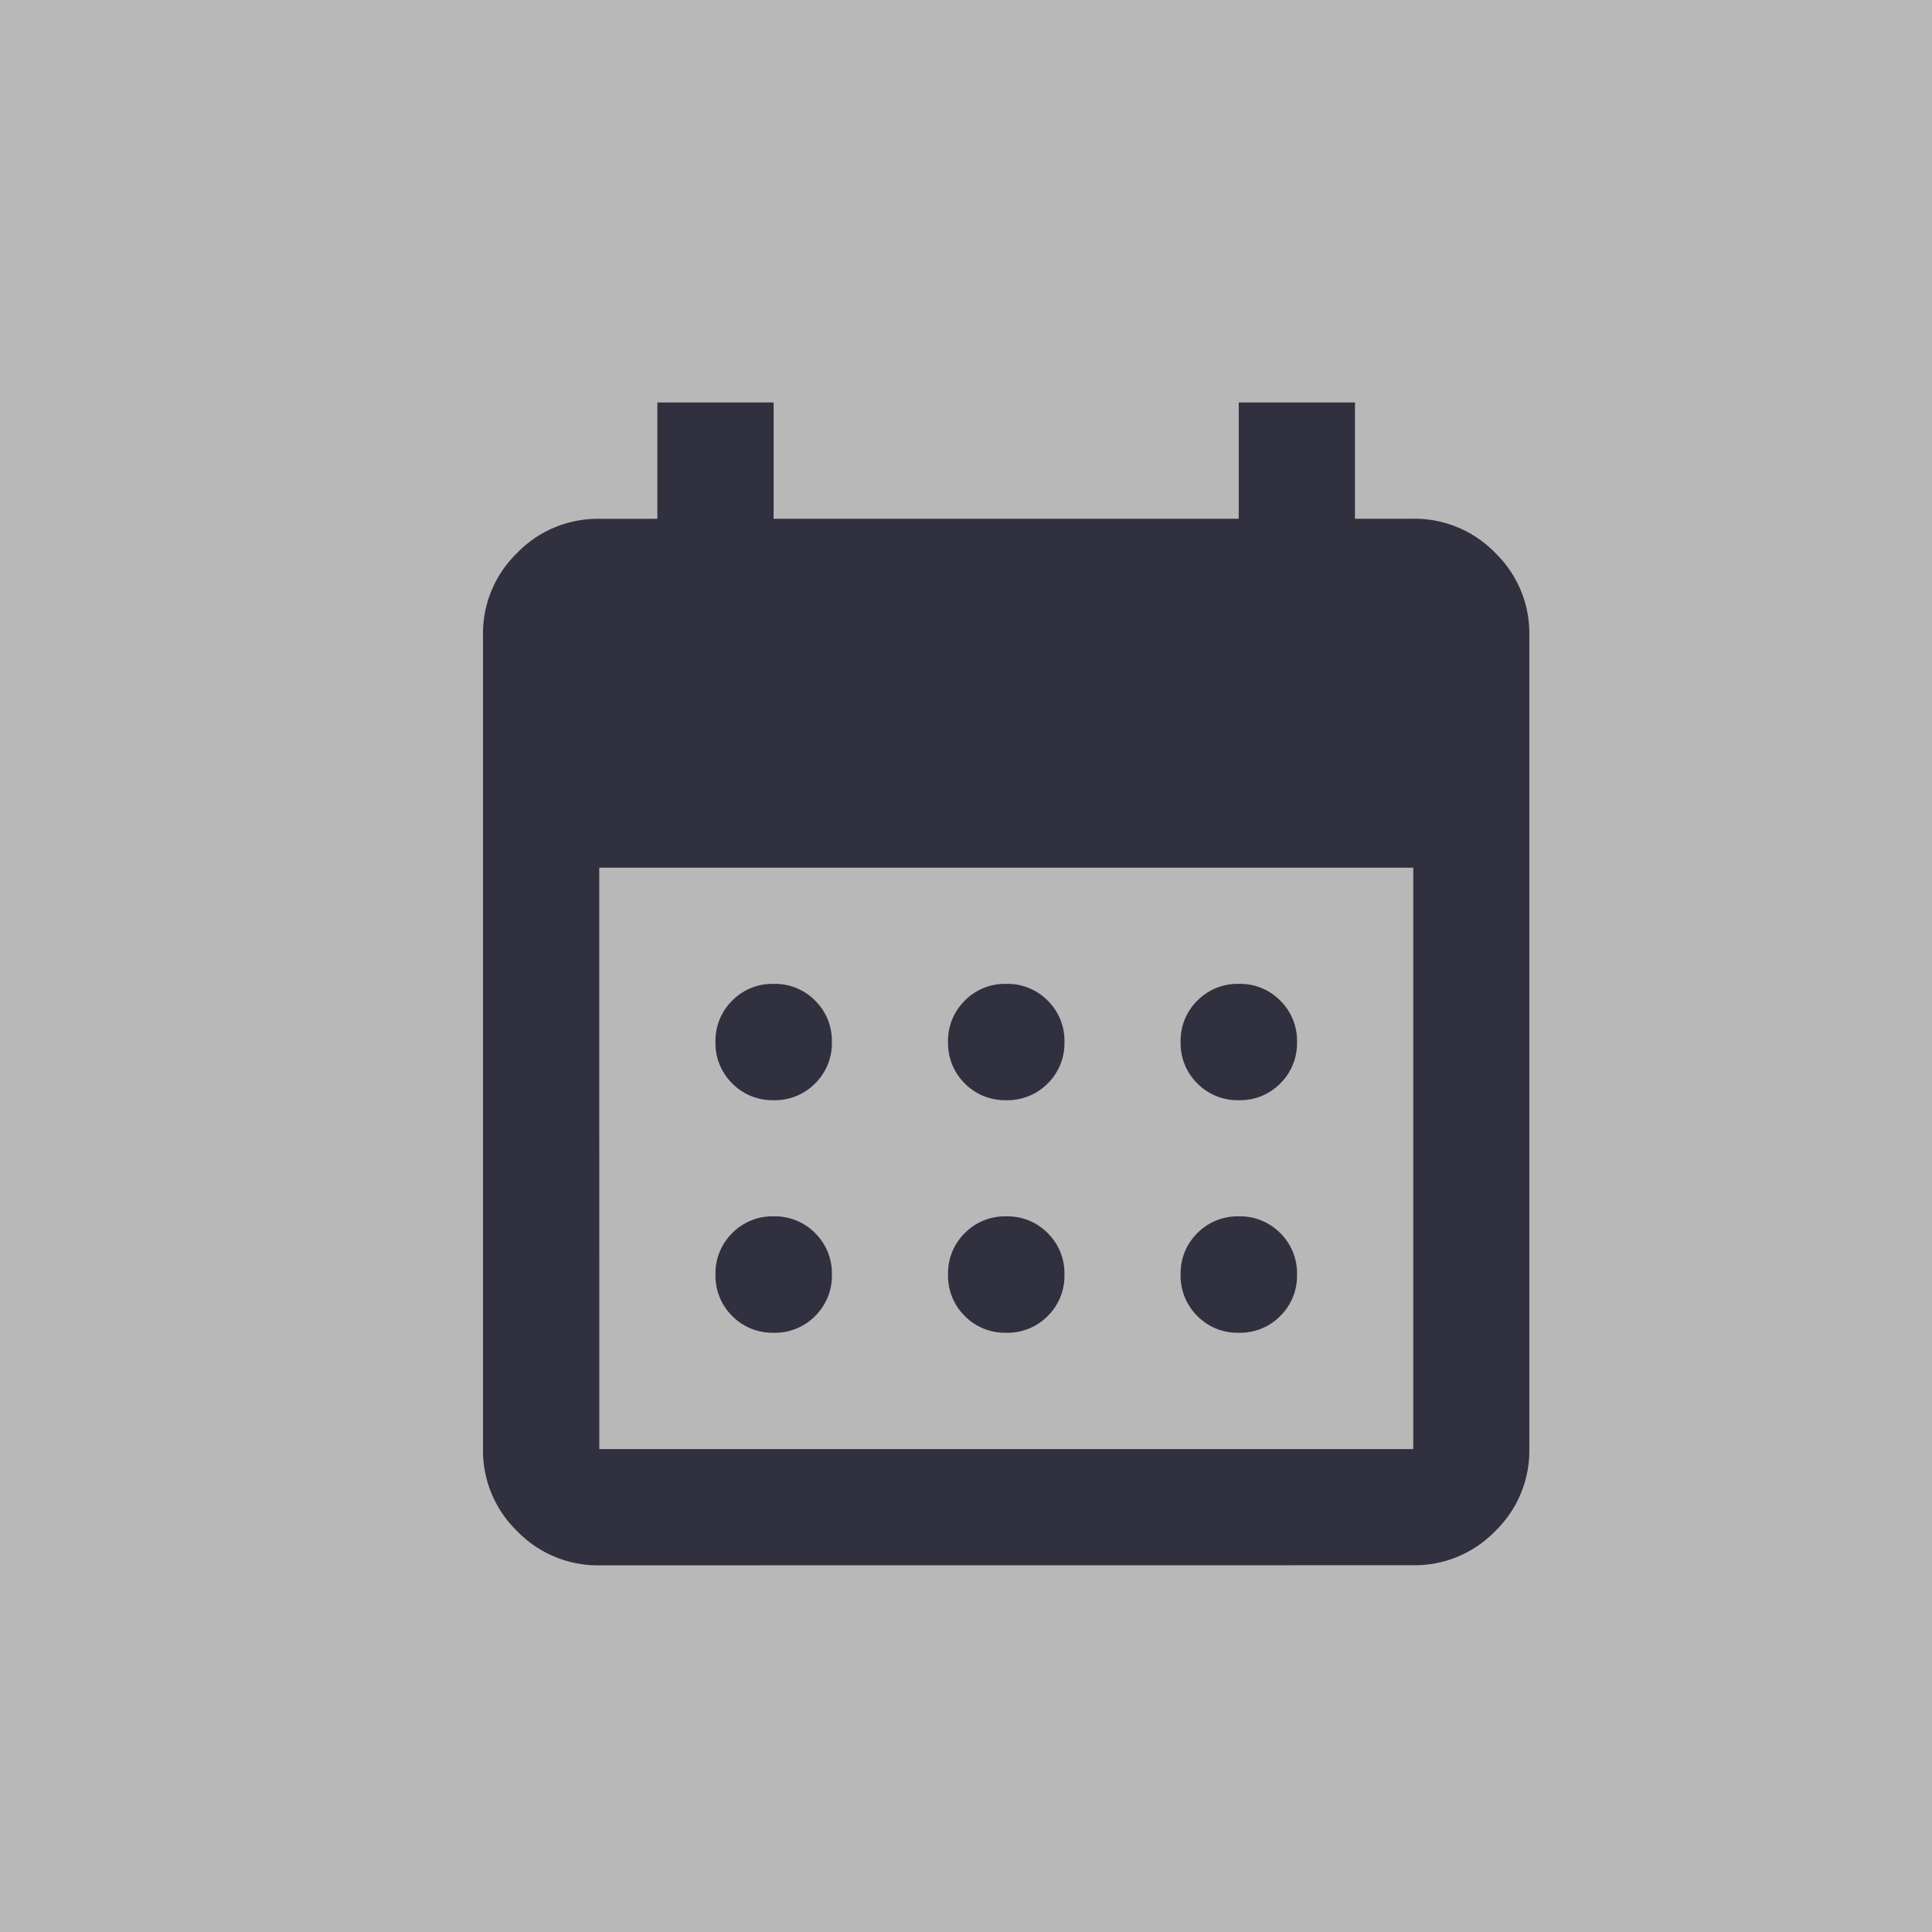 <svg xmlns="http://www.w3.org/2000/svg" width="24" height="24" viewBox="0 0 24 24">
  <rect x="0" y="0" width="24" height="24" fill="#808080" stroke="none"/>
  <g id="Group_167255" data-name="Group 167255" transform="translate(-214 -552)">
    <rect id="Rectangle_149505" data-name="Rectangle 149505" width="24" height="24" transform="translate(214 552)" fill="#f7f8fa" opacity="0.468"/>
    <path id="Path_85859" data-name="Path 85859" d="M126.5-871.333a.7.7,0,0,1-.515-.208.7.7,0,0,1-.208-.515.7.7,0,0,1,.208-.514.7.7,0,0,1,.515-.208.7.7,0,0,1,.515.208.7.7,0,0,1,.208.514.7.7,0,0,1-.208.515A.7.7,0,0,1,126.5-871.333Zm-2.889,0a.7.7,0,0,1-.515-.208.7.7,0,0,1-.208-.515.7.7,0,0,1,.208-.514.7.7,0,0,1,.515-.208.7.7,0,0,1,.515.208.7.7,0,0,1,.208.514.7.7,0,0,1-.208.515A.7.7,0,0,1,123.611-871.333Zm5.778,0a.7.7,0,0,1-.515-.208.7.7,0,0,1-.208-.515.7.7,0,0,1,.208-.514.7.7,0,0,1,.515-.208.7.7,0,0,1,.515.208.7.7,0,0,1,.208.514.7.7,0,0,1-.208.515A.7.7,0,0,1,129.389-871.333Zm-2.889,2.889a.7.7,0,0,1-.515-.208.7.7,0,0,1-.208-.515.7.7,0,0,1,.208-.515.7.7,0,0,1,.515-.208.7.7,0,0,1,.515.208.7.7,0,0,1,.208.515.7.7,0,0,1-.208.515A.7.7,0,0,1,126.5-868.444Zm-2.889,0a.7.7,0,0,1-.515-.208.7.7,0,0,1-.208-.515.7.7,0,0,1,.208-.515.7.7,0,0,1,.515-.208.7.7,0,0,1,.515.208.7.7,0,0,1,.208.515.7.7,0,0,1-.208.515A.7.7,0,0,1,123.611-868.444Zm5.778,0a.7.7,0,0,1-.515-.208.7.7,0,0,1-.208-.515.7.7,0,0,1,.208-.515.7.7,0,0,1,.515-.208.7.7,0,0,1,.515.208.7.7,0,0,1,.208.515.7.7,0,0,1-.208.515A.7.7,0,0,1,129.389-868.444Zm-7.944,2.889a1.391,1.391,0,0,1-1.02-.424A1.391,1.391,0,0,1,120-867v-10.111a1.391,1.391,0,0,1,.424-1.02,1.392,1.392,0,0,1,1.02-.424h.722V-880h1.444v1.444h5.778V-880h1.444v1.444h.722a1.392,1.392,0,0,1,1.02.424,1.391,1.391,0,0,1,.424,1.02V-867a1.391,1.391,0,0,1-.424,1.02,1.391,1.391,0,0,1-1.02.424Zm0-1.444h10.111v-7.222H121.444Z" transform="translate(100 1437)" fill="#050317" opacity="0.747"/>
  </g>
</svg>
